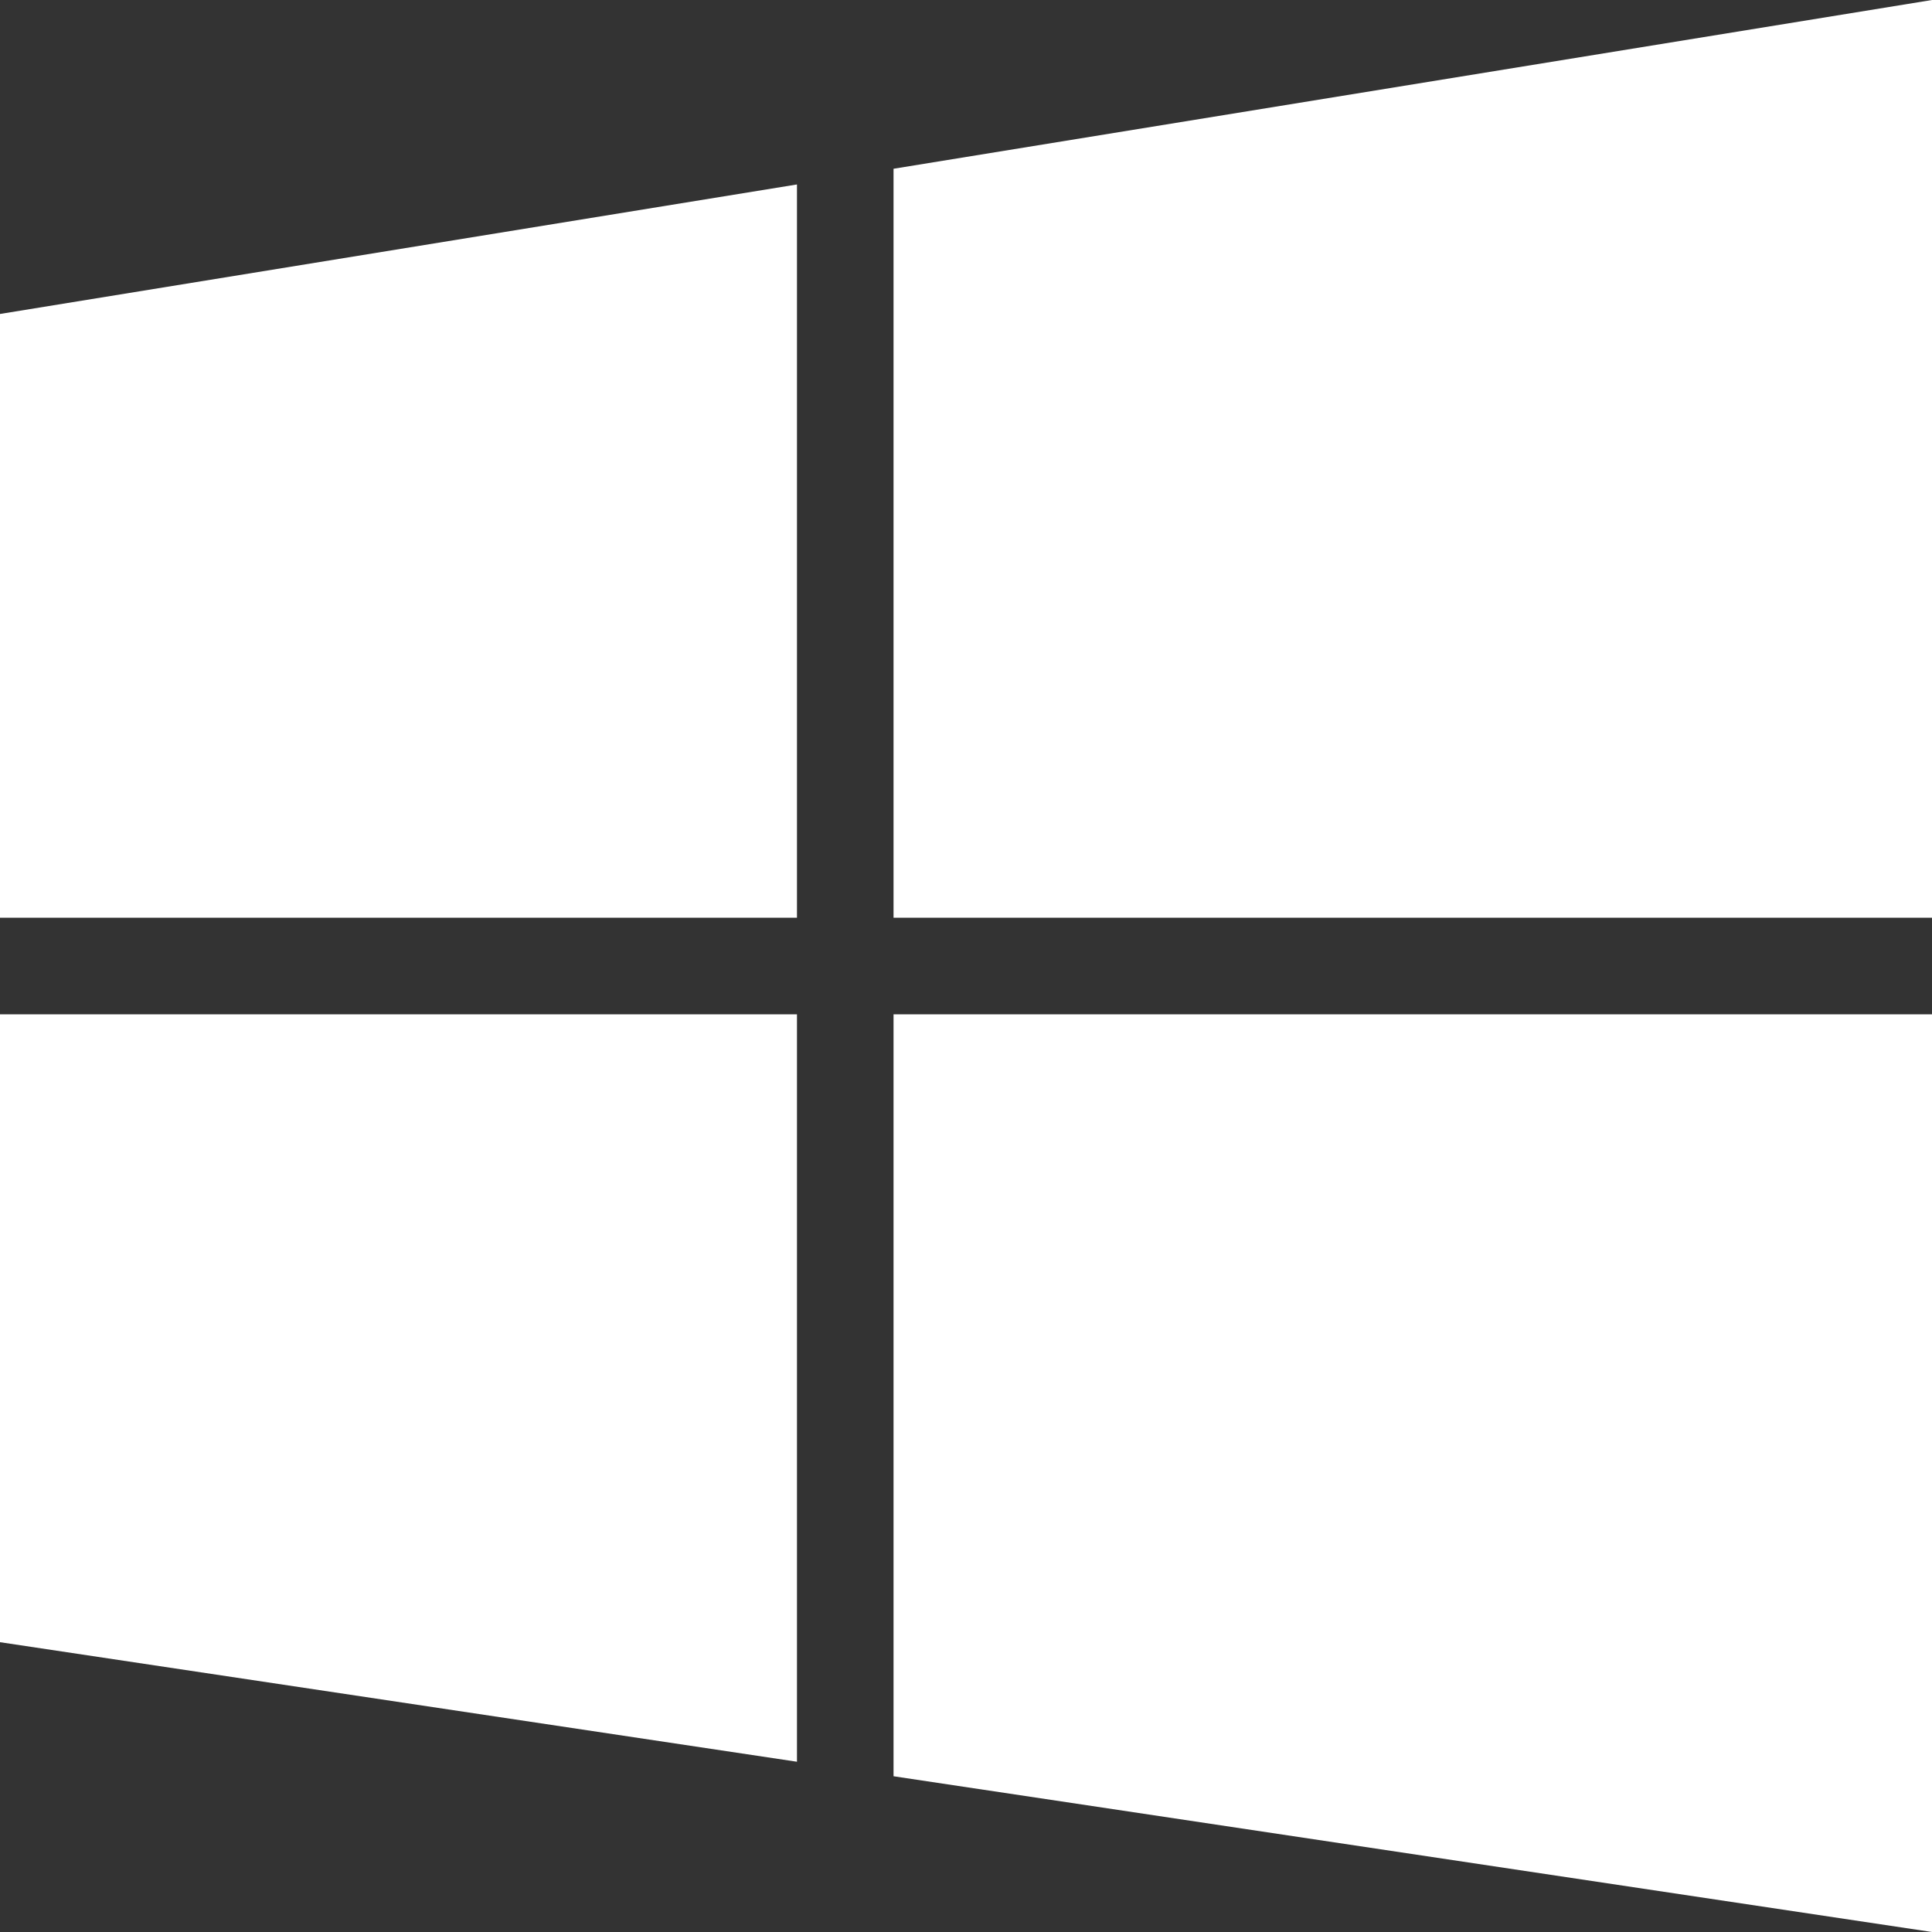 <svg width="63" height="63" viewBox="0 0 63 63" fill="none" xmlns="http://www.w3.org/2000/svg">
<rect x="0" y="0" width="63" height="63" fill="#333333" stroke="none"/>
<path d="M29.137 5.503V29.925H63V0L29.137 5.503Z" fill="white"/>
<path d="M25.988 6.015V29.925H0V10.238L25.988 6.015Z" fill="white"/>
<path d="M0 33.075V53.55L25.988 57.448V33.075H0Z" fill="white"/>
<path d="M29.137 57.921L63 63V33.075H29.137V57.921Z" fill="white"/>
</svg>
